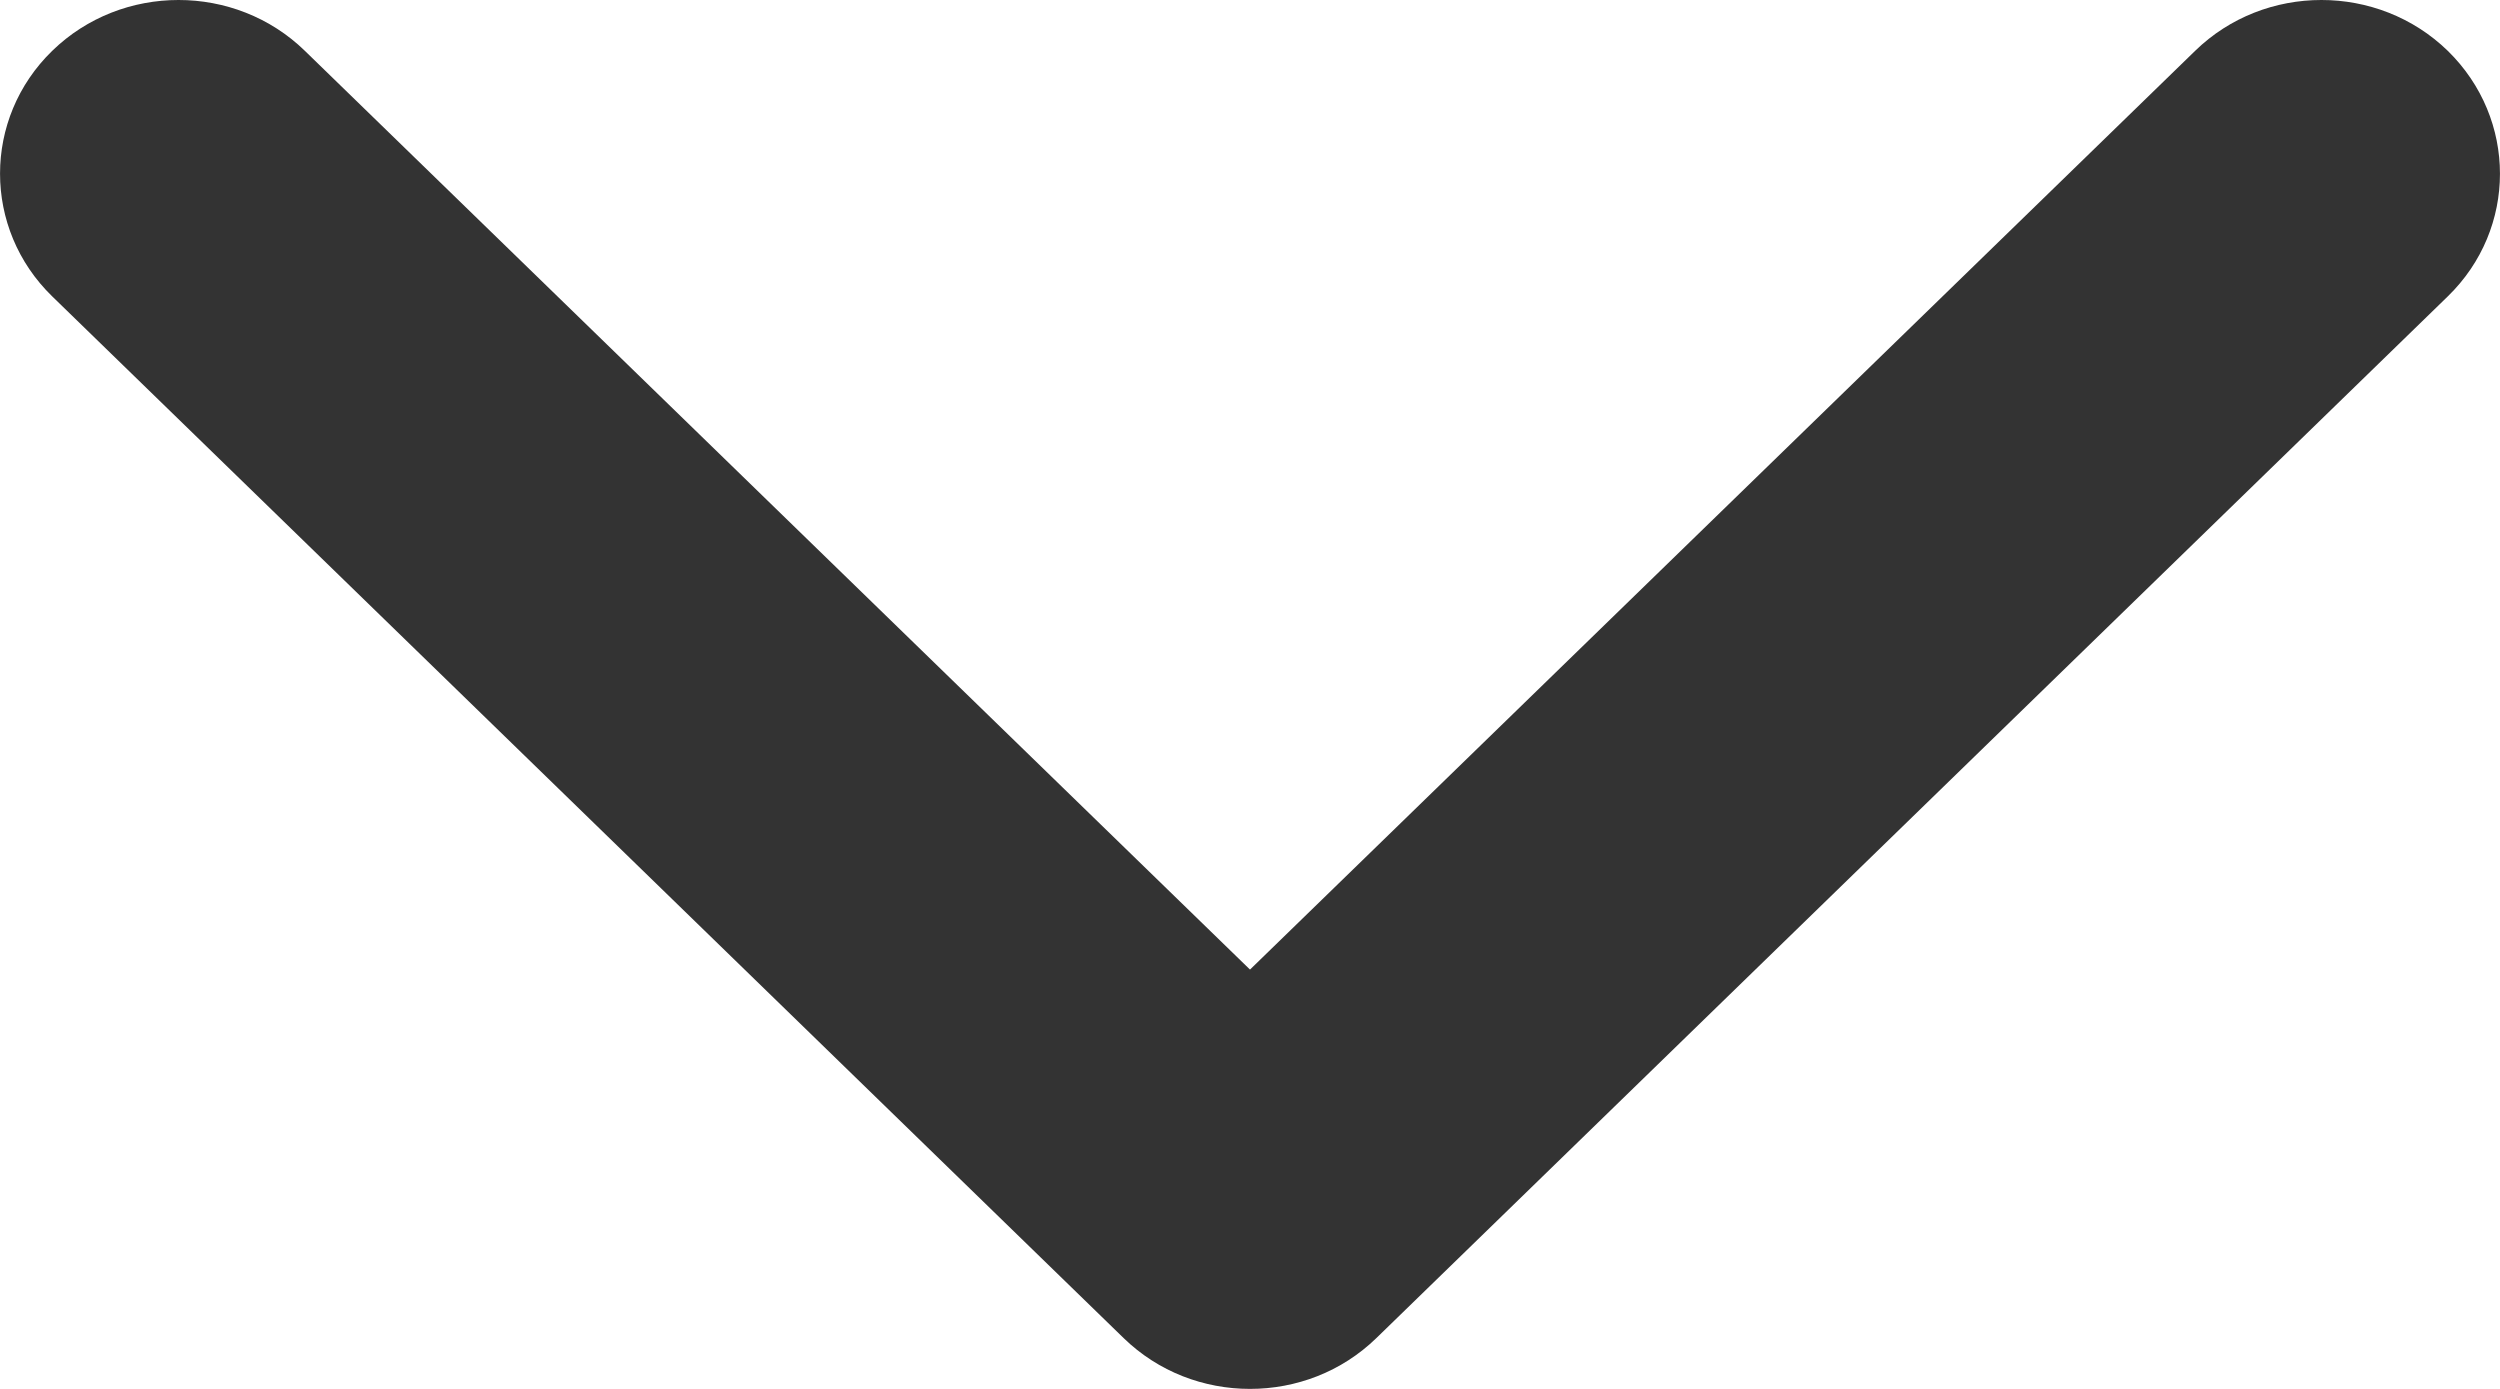 <svg width="18" height="10" viewBox="0 0 18 10" fill="none" xmlns="http://www.w3.org/2000/svg">
<g clip-path="url(#clip0_170_980)">
<path d="M17.624 0.366C17.122 -0.122 16.306 -0.122 15.805 0.366L9 6.981L2.195 0.366C1.694 -0.122 0.877 -0.122 0.376 0.366C-0.125 0.853 -0.125 1.647 0.376 2.134L8.09 9.634C8.341 9.878 8.669 10 9 10C9.331 10 9.659 9.878 9.91 9.634L17.624 2.134C18.125 1.647 18.125 0.856 17.624 0.366Z" fill="#333333"/>
</g>
<defs>
<clipPath id="clip0_170_980">
<rect width="18" height="10" fill="white"/>
</clipPath>
</defs>
</svg>
